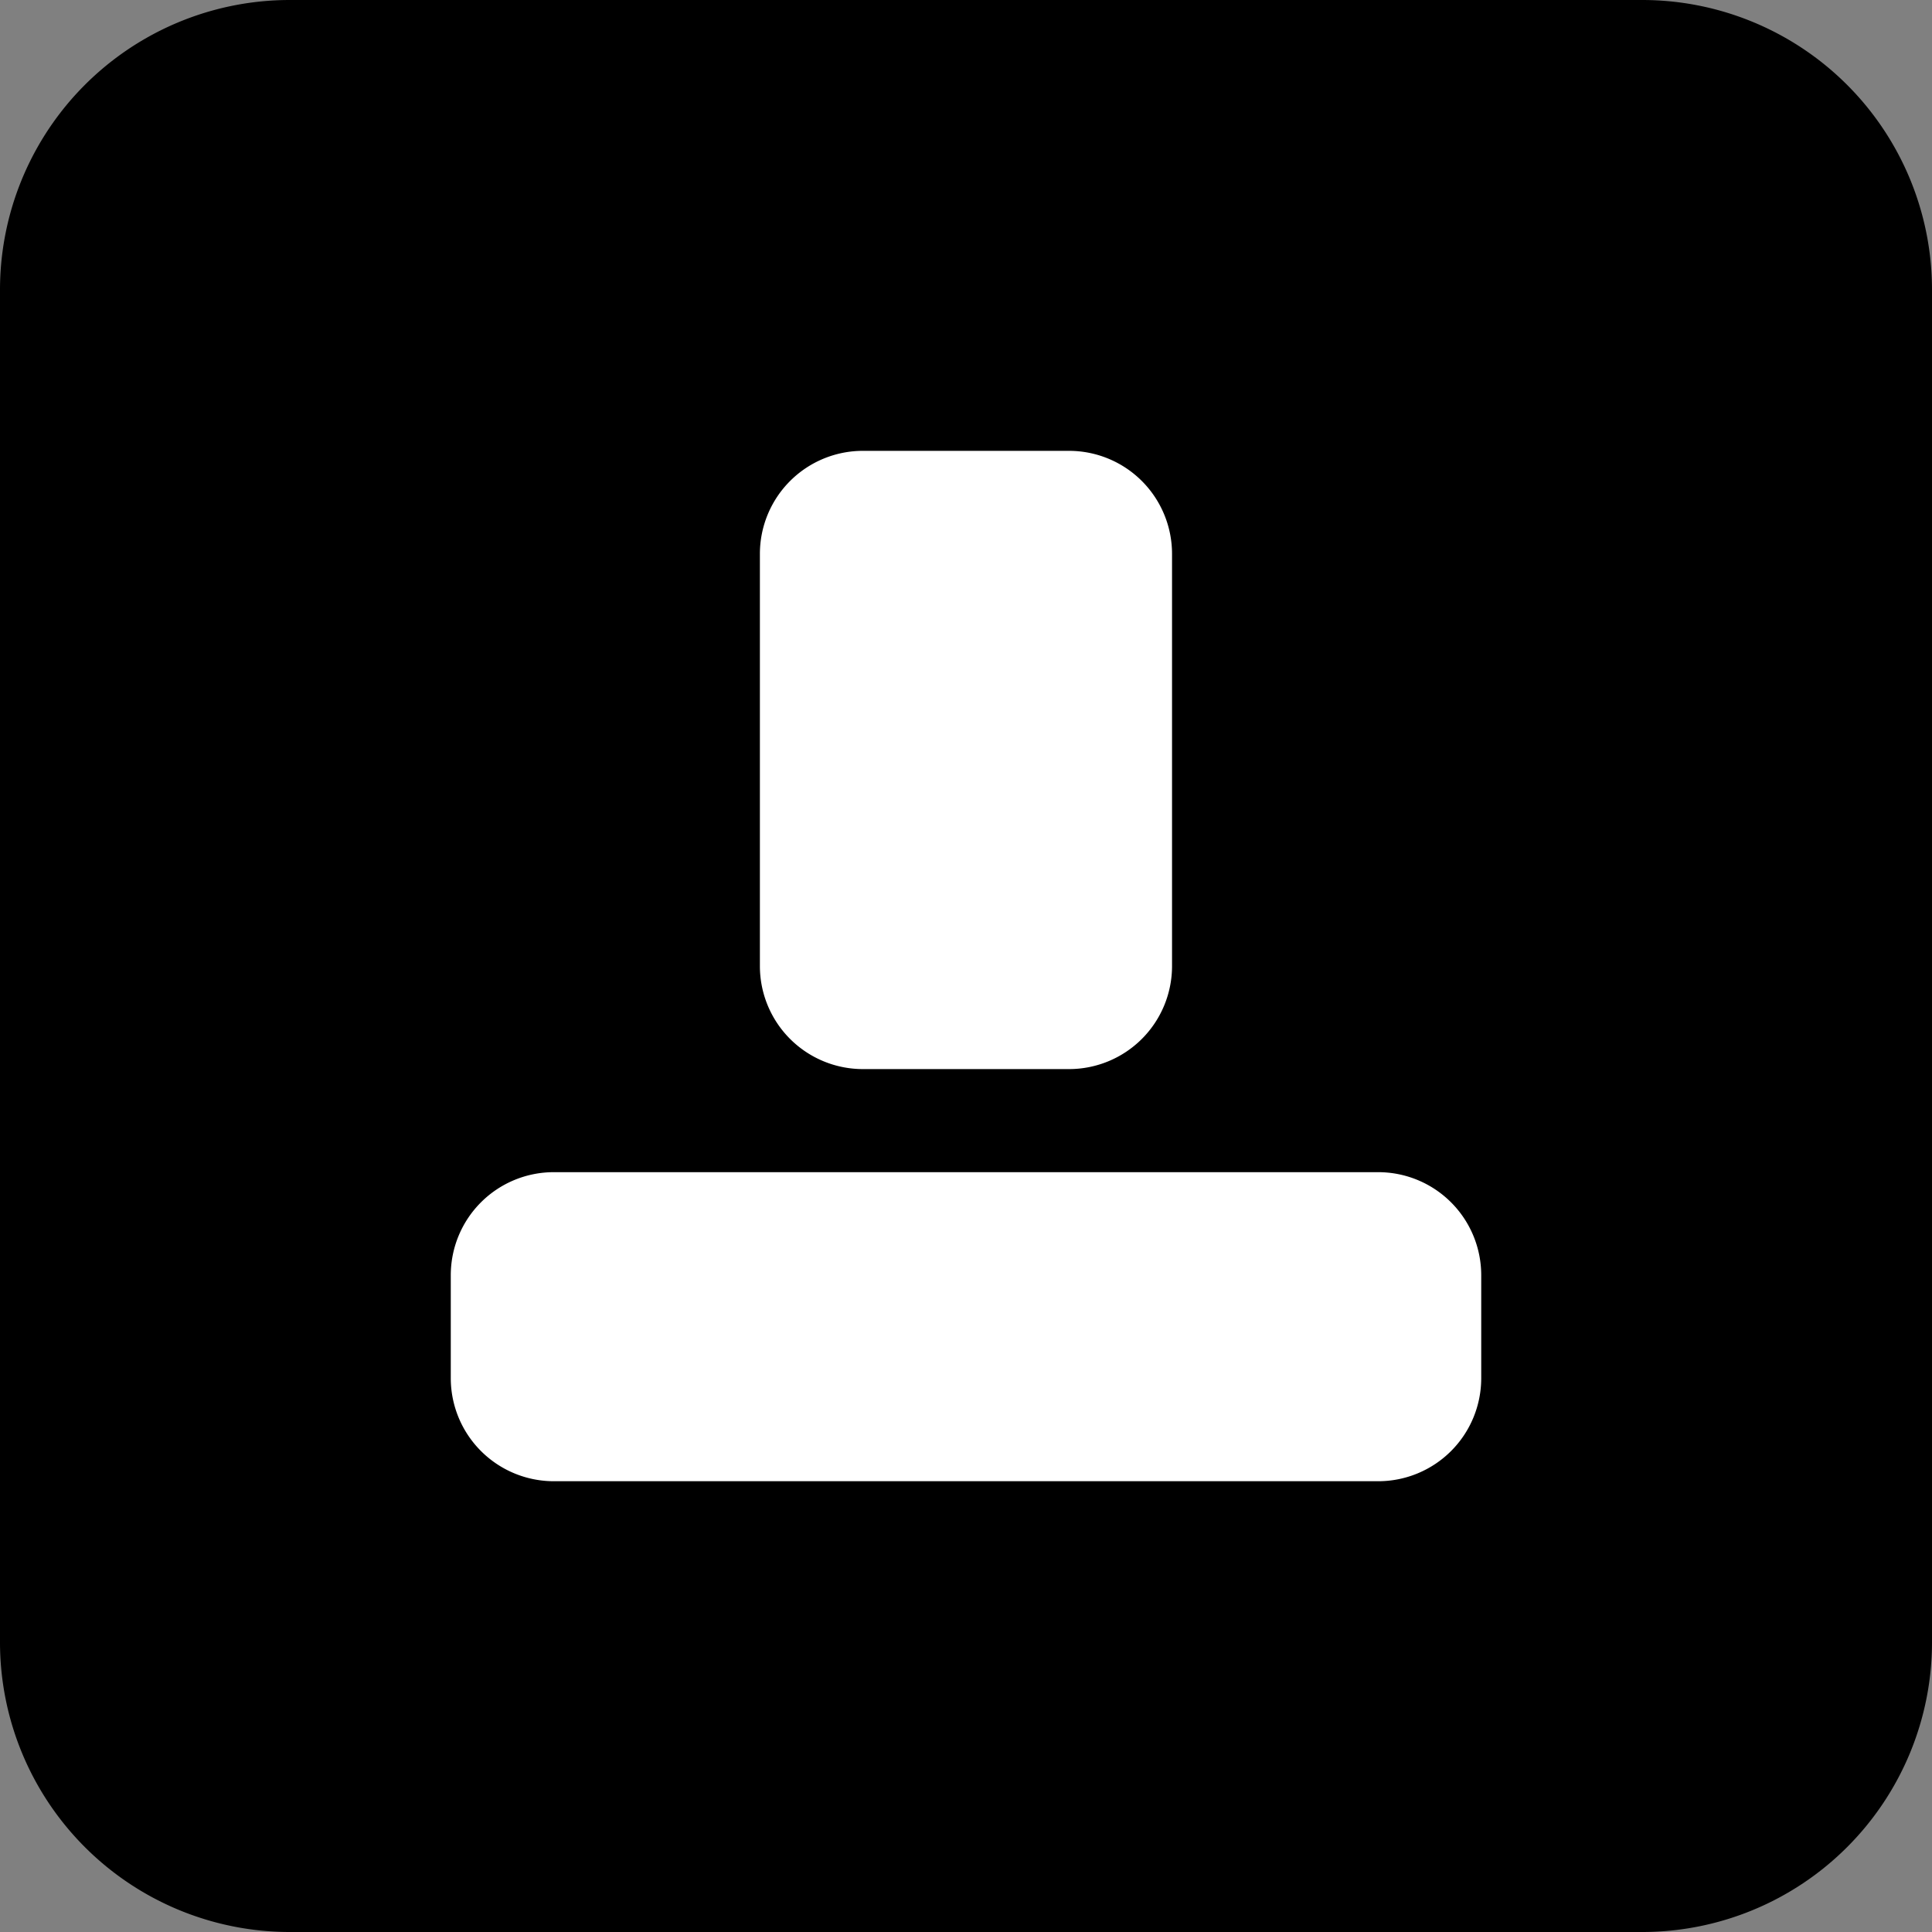 <svg xmlns="http://www.w3.org/2000/svg" version="1.1" xmlns:xlink="http://www.w3.org/1999/xlink" width="28" height="28"><rect width="100%" height="100%" fill="#808080" stroke="none"/><svg xmlns="http://www.w3.org/2000/svg" width="28" height="28" viewBox="0 0 28 28"><g transform="translate(-771 -170)"><path d="M4.2,0H23.8A4.2,4.2,0,0,1,28,4.2V23.8A4.2,4.2,0,0,1,23.8,28H4.2A4.2,4.2,0,0,1,0,23.8V4.2A4.2,4.2,0,0,1,4.2,0Z" transform="translate(771 170)"></path><g transform="translate(777.533 176.534)"><path d="M1.493,14.933A1.494,1.494,0,0,1,0,13.44V11.947a1.493,1.493,0,0,1,1.493-1.493H13.44a1.493,1.493,0,0,1,1.494,1.493V13.44a1.493,1.493,0,0,1-1.494,1.493ZM5.974,8.96A1.493,1.493,0,0,1,4.48,7.467V1.493A1.493,1.493,0,0,1,5.974,0H8.96a1.493,1.493,0,0,1,1.493,1.493V7.467A1.493,1.493,0,0,1,8.96,8.96Z" transform="translate(0)" fill="#fff"></path></g></g></svg><style>@media (prefers-color-scheme: light) { :root { filter: none; } }
@media (prefers-color-scheme: dark) { :root { filter: none; } }
</style></svg>